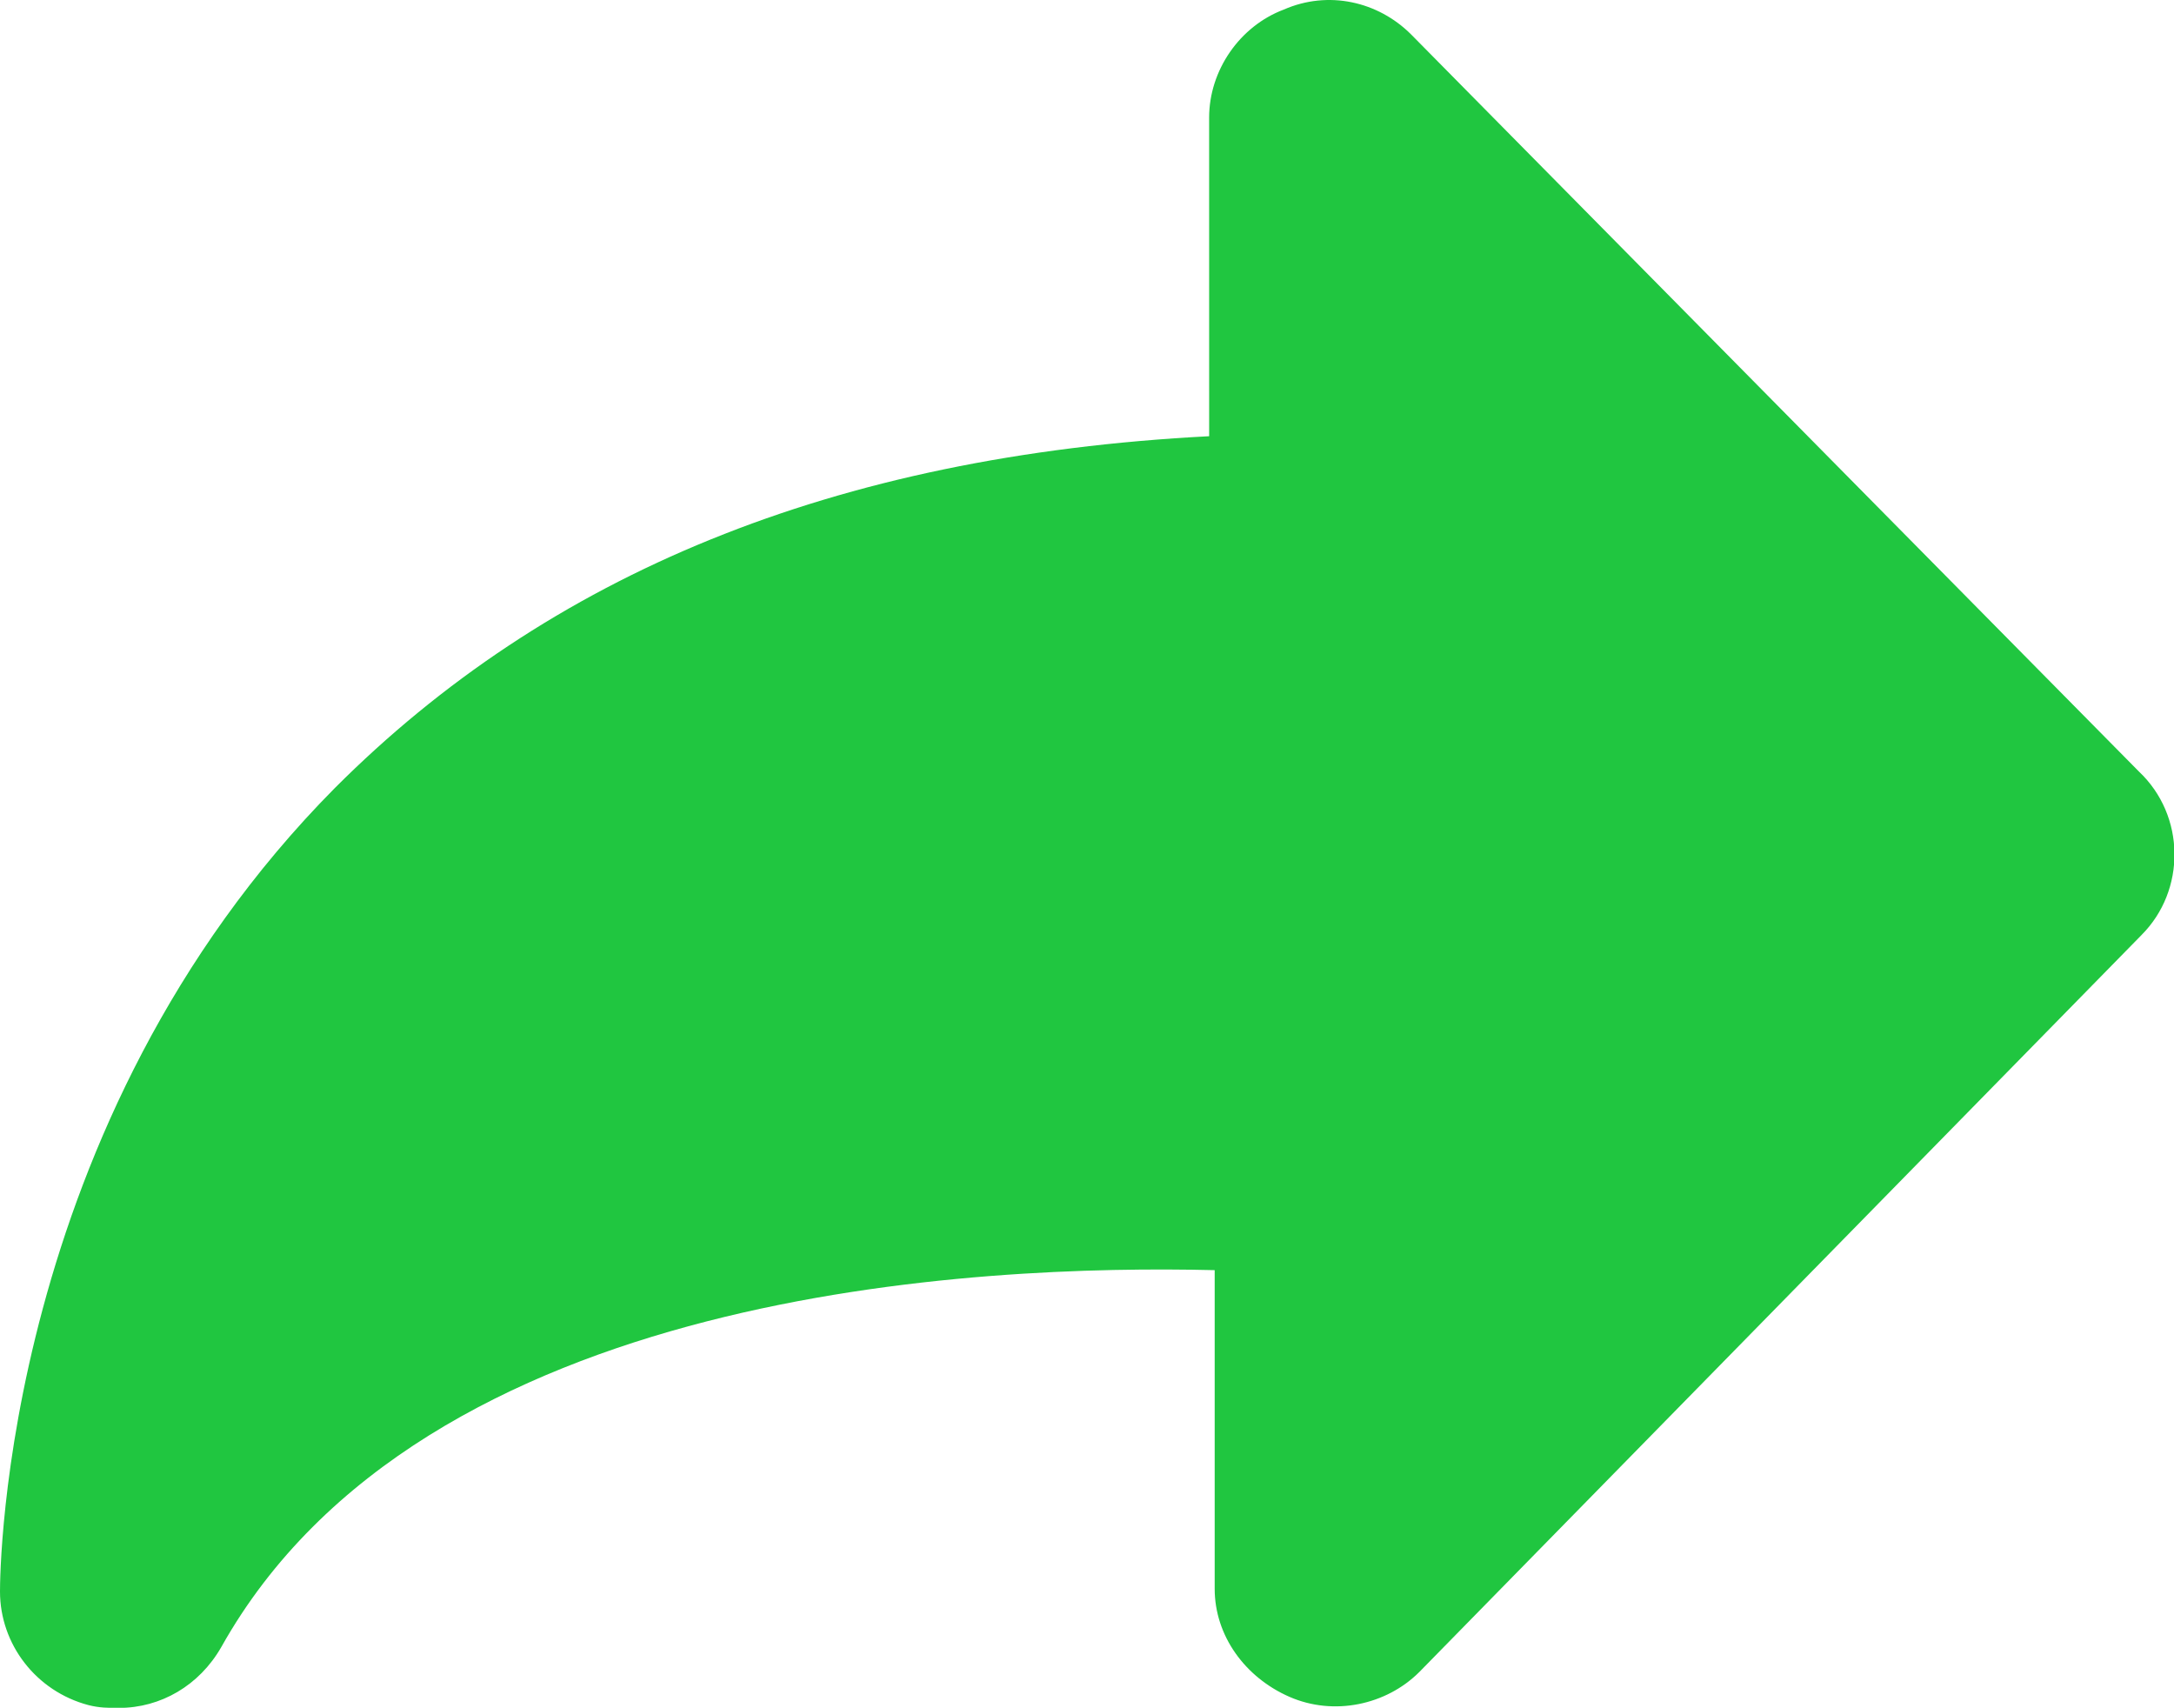 <svg xmlns="http://www.w3.org/2000/svg" viewBox="0.823 0.104 200 157.1">
  <path d="M197.844,86.109 L131.407,153.901 C128.353,156.960 123.516,157.979 119.442,156.194 C115.369,154.410 112.570,150.586 112.570,146.254 L112.570,116.946 C91.188,116.436 39.768,118.476 21.187,151.608 C19.150,155.175 15.586,157.215 11.769,157.215 C10.751,157.215 9.986,157.215 8.969,156.960 C4.132,155.685 0.823,151.353 0.823,146.510 C0.823,144.726 1.076,103.437 31.623,72.599 C51.224,52.975 77.443,42.018 112.061,40.232 L112.059,10.922 C112.059,6.589 114.860,2.512 118.933,0.982 C123.006,-0.803 127.587,0.219 130.643,3.275 L197.589,71.070 C201.916,75.147 201.916,82.028 197.845,86.106 L197.844,86.109 Z" fill="#20c640"/>
</svg>